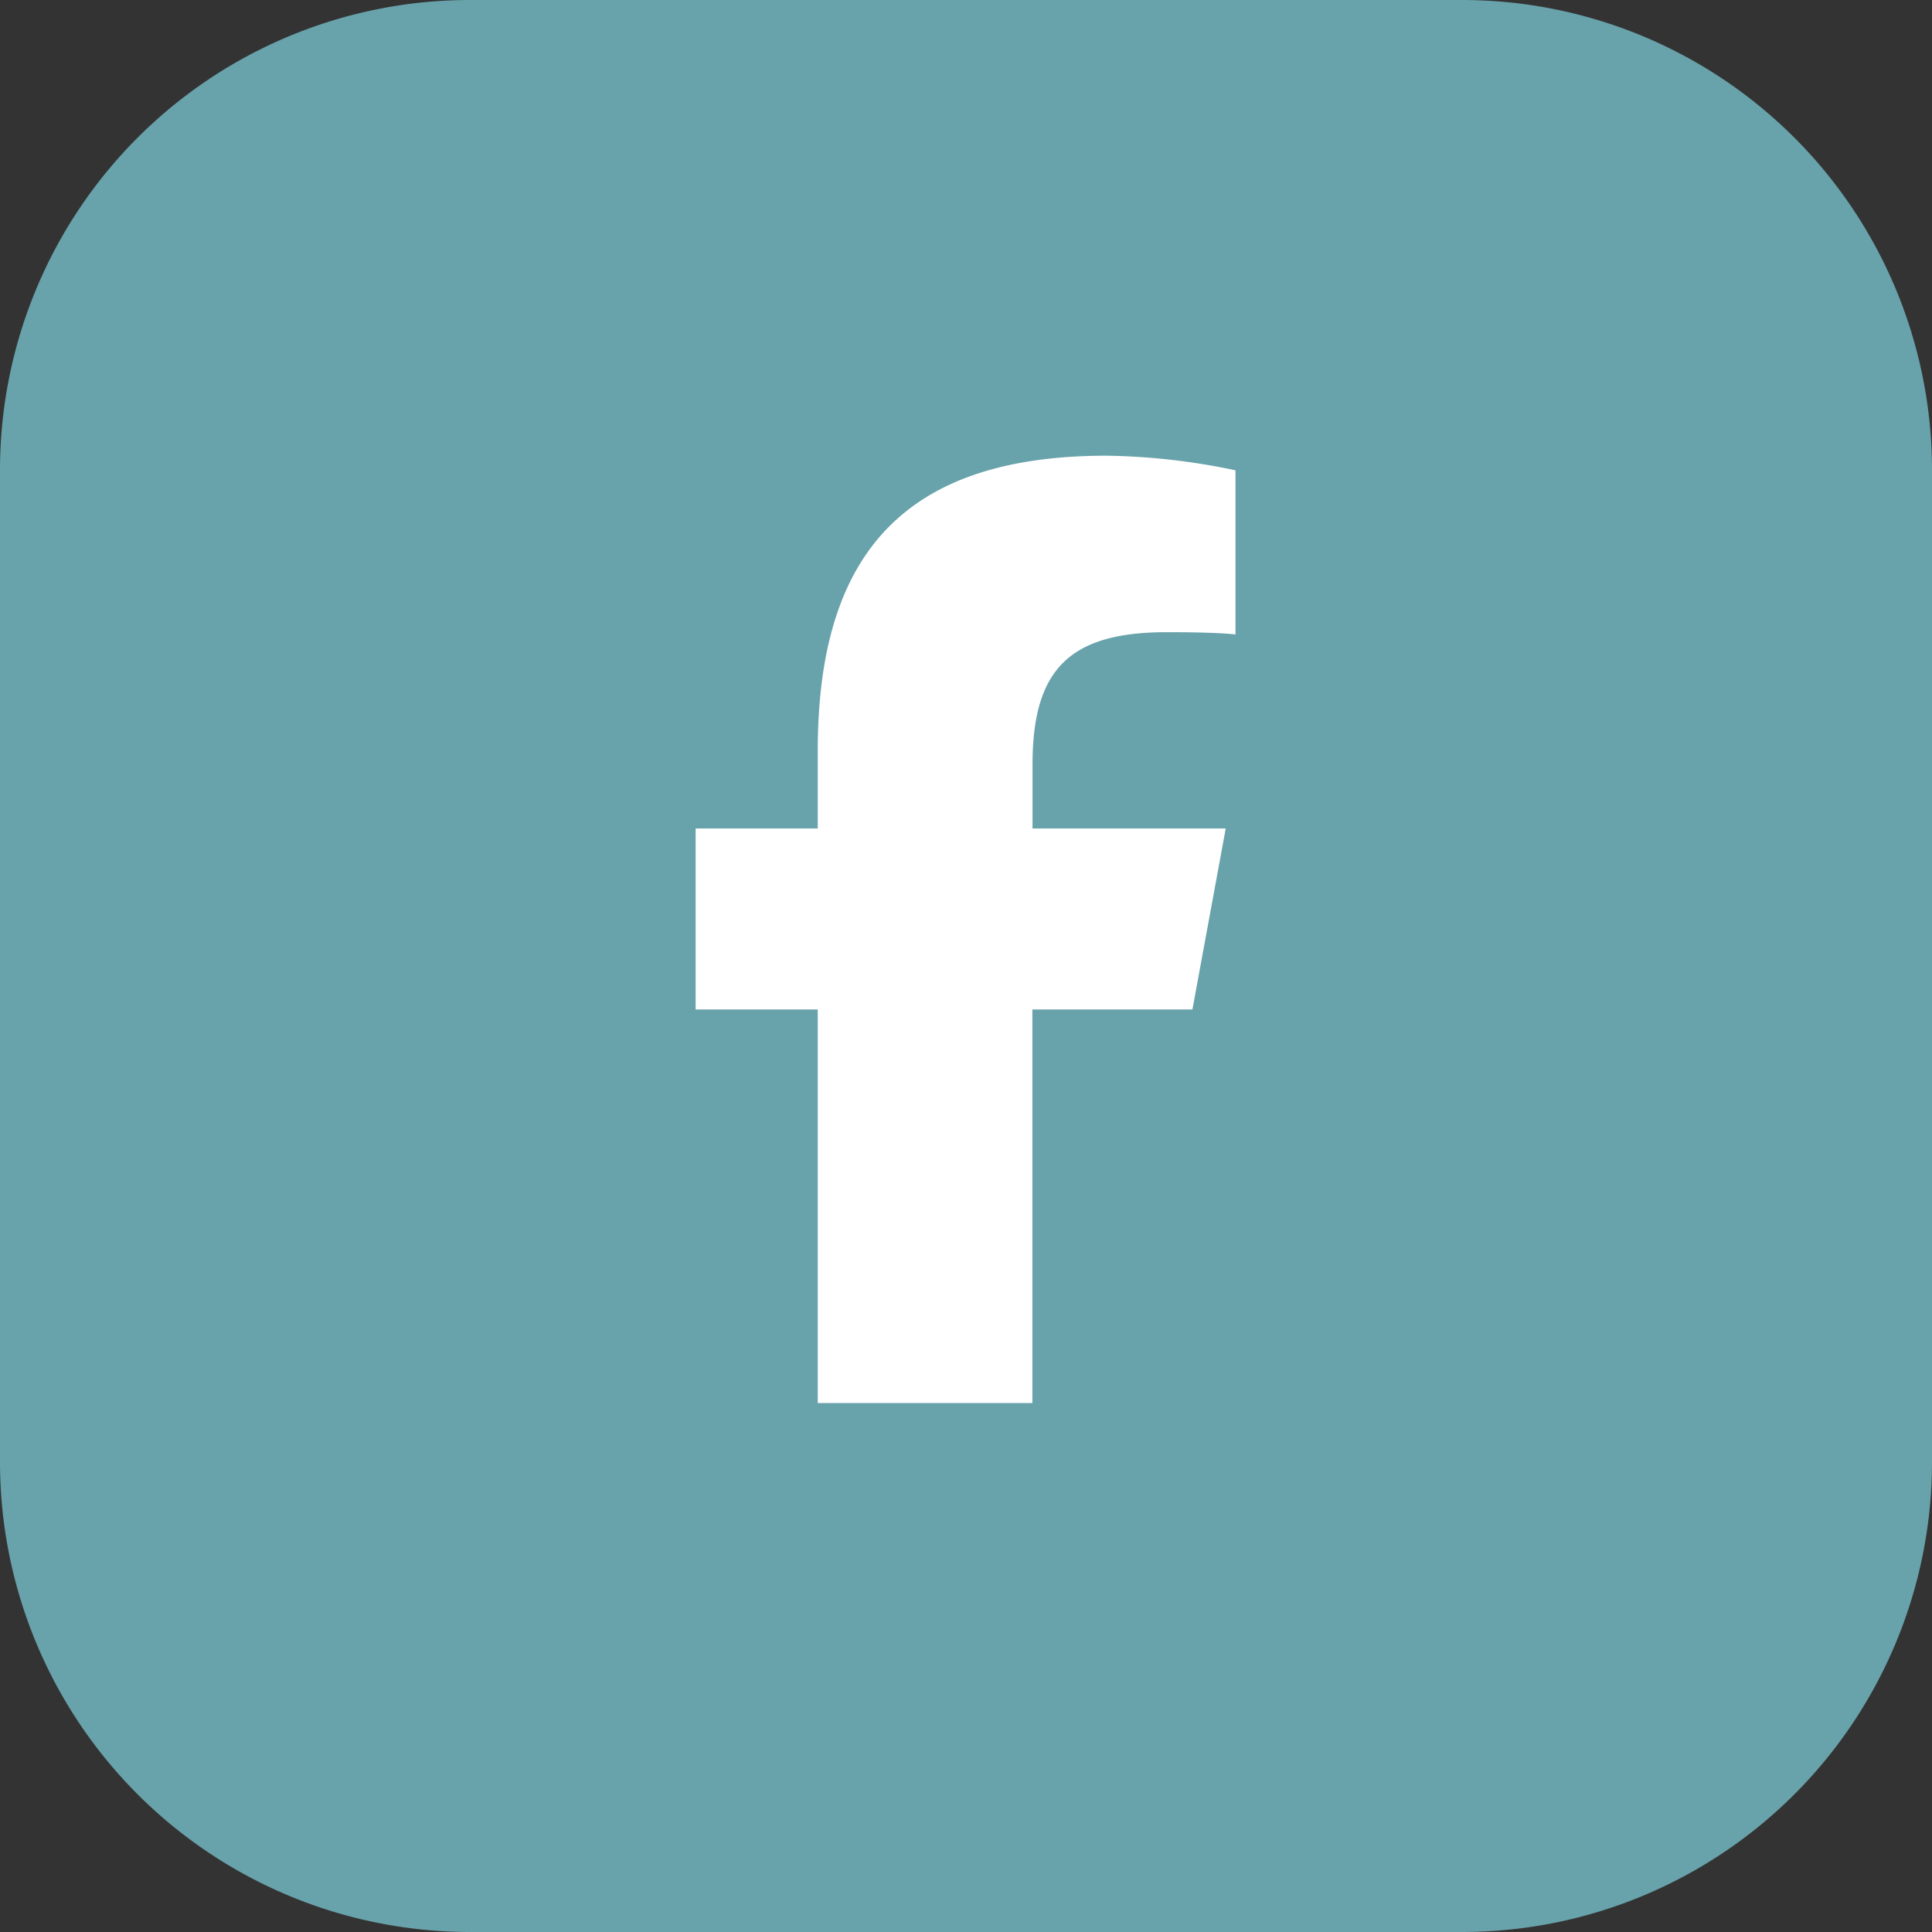 <?xml version="1.0" encoding="UTF-8"?>
<svg xmlns="http://www.w3.org/2000/svg" id="Gruppe_316" data-name="Gruppe 316" width="37" height="37" viewBox="0 0 37 37">
  <rect x="0" y="0" width="37" height="37" fill="#333333" stroke="none"/>
  <g id="Gruppe_115" data-name="Gruppe 115">
    <path id="Pfad_746" data-name="Pfad 746" d="M9,0H28a9,9,0,0,1,9,9V28a9,9,0,0,1-9,9H9a9,9,0,0,1-9-9V9A9,9,0,0,1,9,0Z" fill="#68a2ab"></path>
    <path id="facebook-f-brands_1_" data-name="facebook-f-brands (1)" d="M16.339,10.606v7.537h4.11V10.606h3.065l.638-3.466h-3.7V5.914c0-1.832.719-2.534,2.576-2.534.578,0,1.042.014,1.311.043V.28A12.713,12.713,0,0,0,21.874,0c-3.788,0-5.535,1.789-5.535,5.648V7.14H14v3.466Z" transform="translate(-0.678 8.727)" fill="#fff"></path>
  </g>
</svg>
